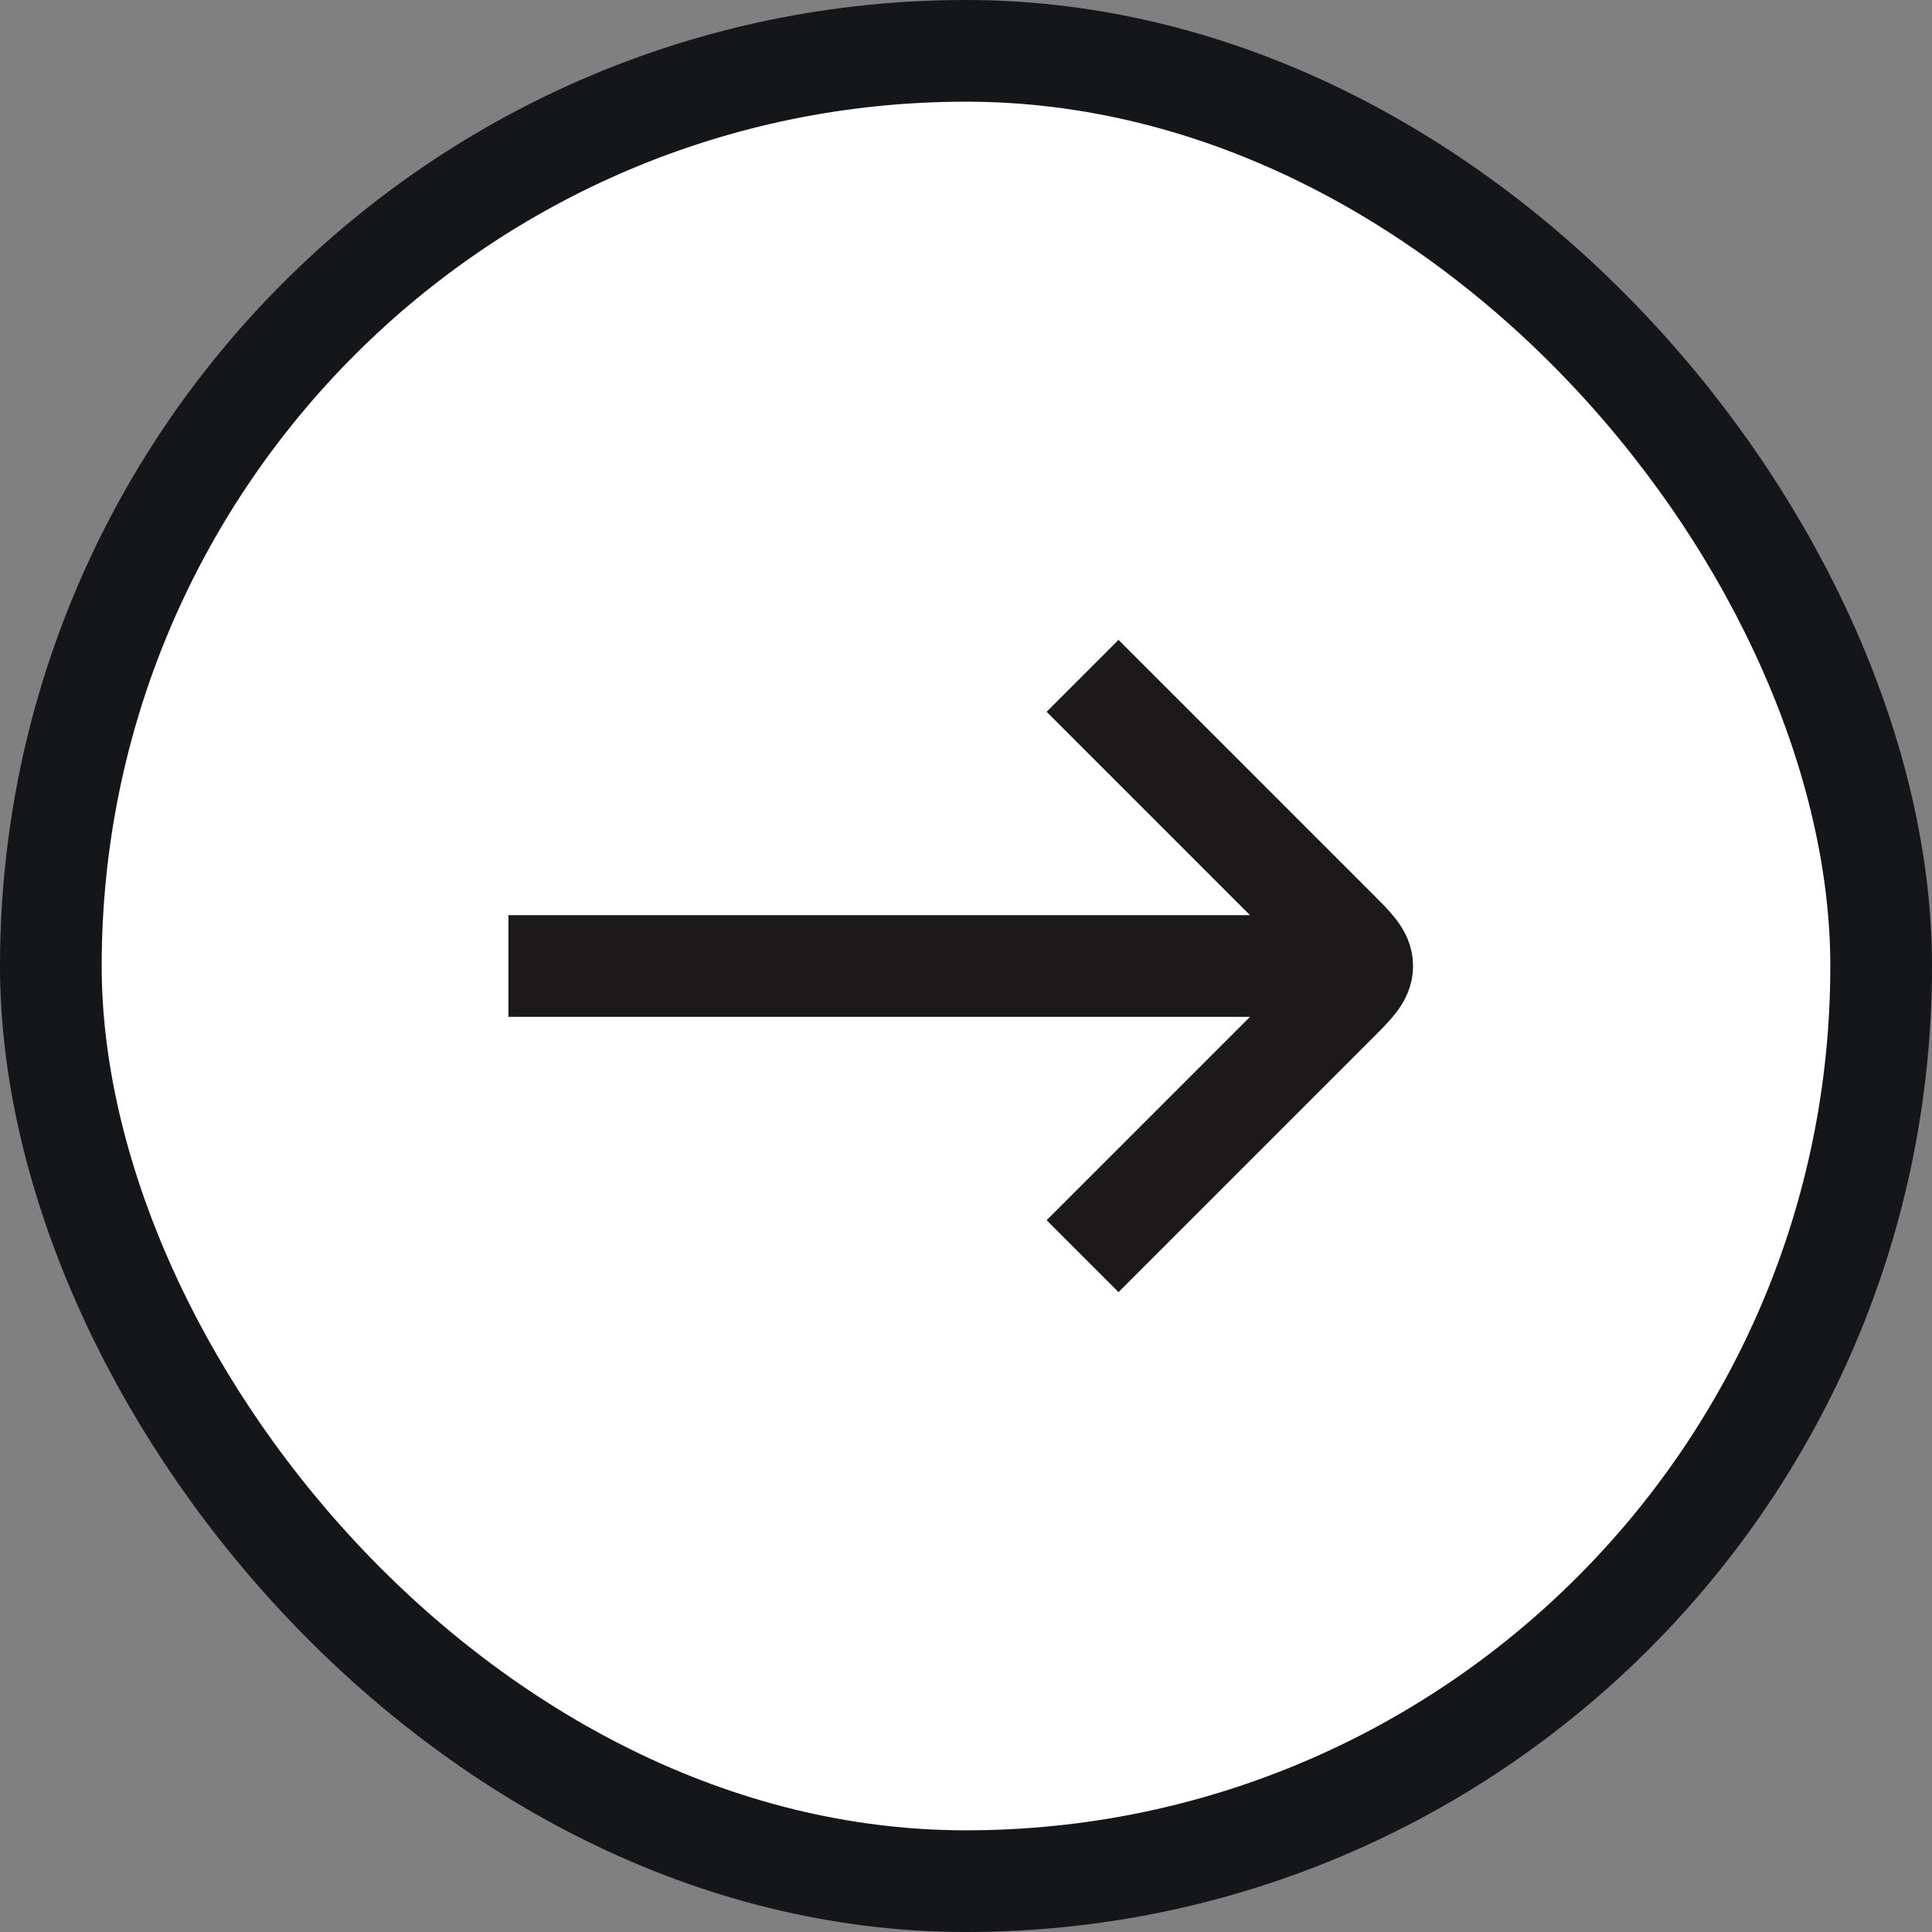 <svg width="38" height="38" viewBox="0 0 38 38" fill="none" xmlns="http://www.w3.org/2000/svg">
<rect x="0" y="0" width="38" height="38" fill="#808080" stroke="none"/>
<rect x="1" y="1" width="36" height="36" rx="18" fill="white"/>
<rect x="1" y="1" width="36" height="36" rx="18" stroke="#14161A" stroke-width="2"/>
<path d="M26 19L11 19" stroke="#1C191A" stroke-width="2" stroke-linecap="square" stroke-linejoin="round"/>
<path d="M22 14L26.293 18.293C26.626 18.626 26.793 18.793 26.793 19C26.793 19.207 26.626 19.374 26.293 19.707L22 24" stroke="#1C191A" stroke-width="2" stroke-linecap="square" stroke-linejoin="round"/>
</svg>
